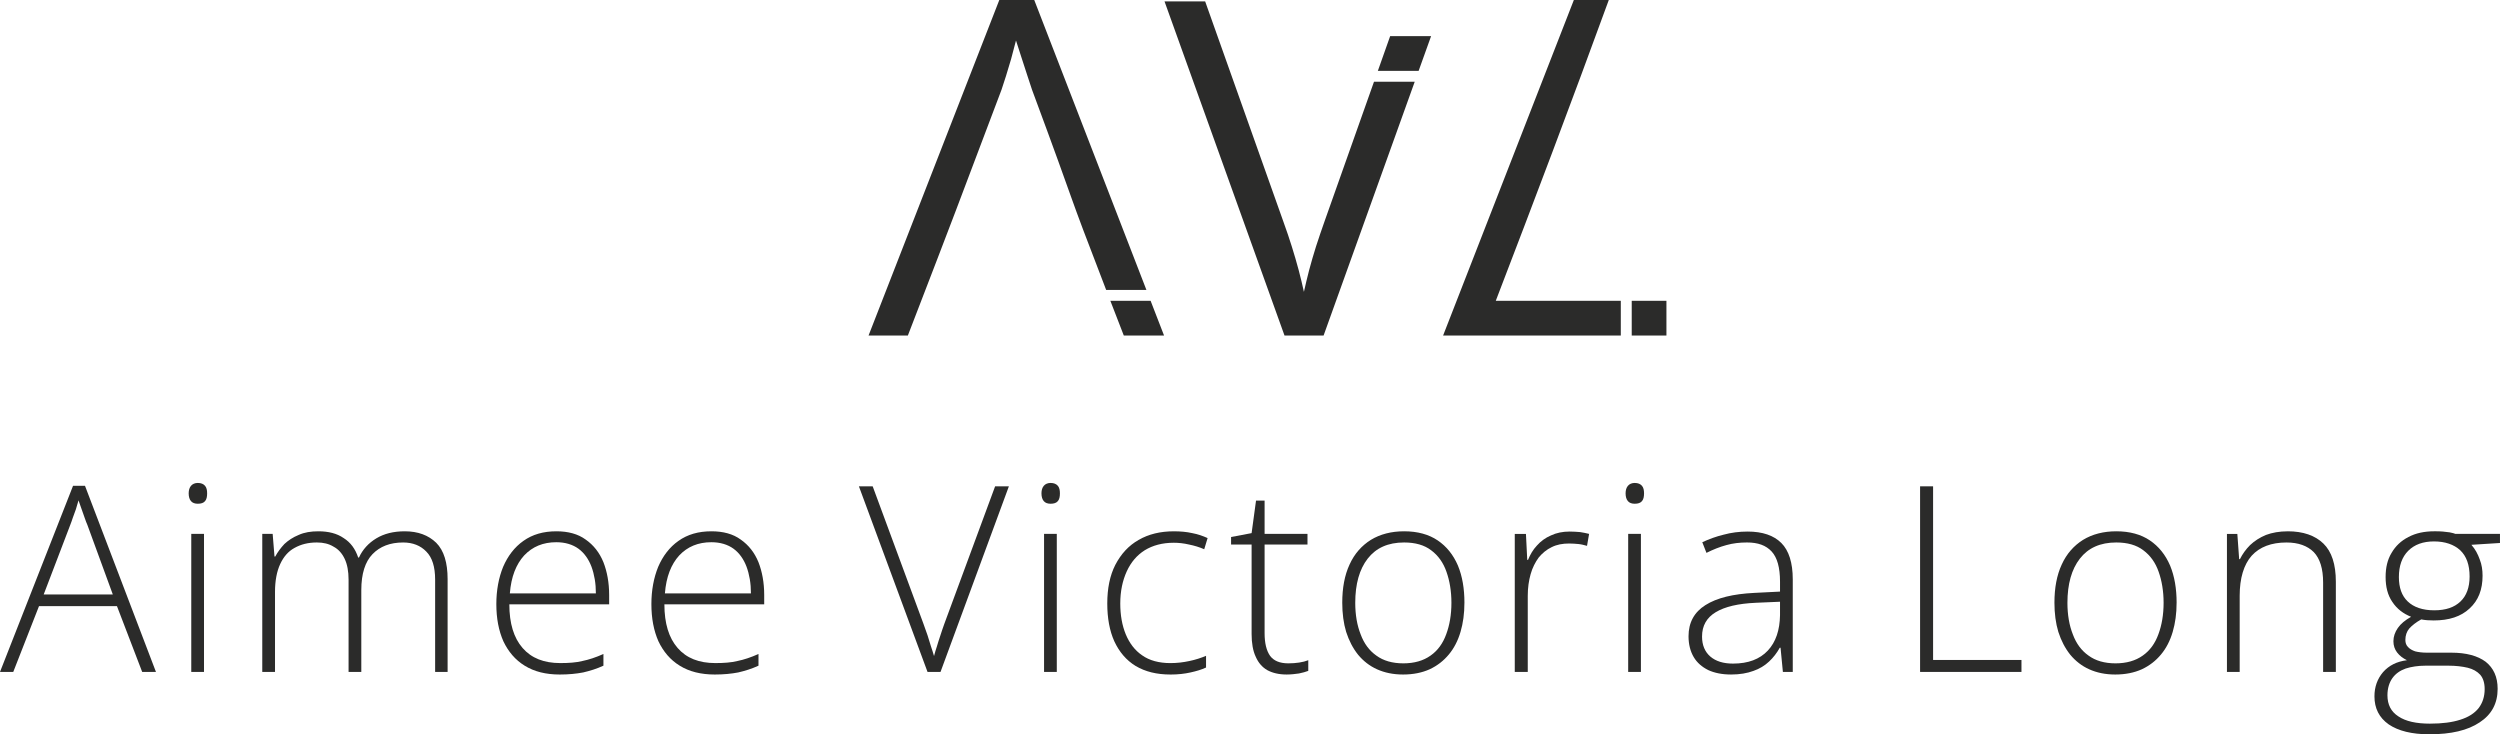 <svg xmlns:xlink="http://www.w3.org/1999/xlink" viewBox="0 0 3128.14 918.79" style="shape-rendering:geometricPrecision; text-rendering:geometricPrecision; image-rendering:optimizeQuality; fill-rule:evenodd; clip-rule:evenodd" version="1.1" height="25.134mm" width="85.57mm" xml:space="preserve" xmlns="http://www.w3.org/2000/svg">
 <defs>
  <style type="text/css">
   
    .fil0 {fill:#2B2B2A;fill-rule:nonzero}
   
  </style>
 </defs>
 <g id="Layer_x0020_1">
  <g id="_105553365349600">
   <path d="M177.91 840.74l-31.55 -82.29 -97.57 0 -32.2 82.29 -16.59 0 91.39 -232.87 14.96 0 88.79 232.87 -17.24 0zm-36.75 -96.92l-31.87 -87.16c-0.98,-1.95 -1.95,-4.88 -3.25,-8.46 -1.3,-3.58 -2.6,-7.15 -3.9,-11.06 -1.3,-3.9 -2.6,-7.48 -3.9,-11.06 -0.98,3.58 -2.28,7.48 -3.25,11.06 -1.3,3.58 -2.6,7.16 -3.9,10.73 -0.98,3.25 -2.28,6.51 -3.25,9.11l-33.17 86.84 86.51 0z" class="fil0"></path>
   <path d="M255.26 668.03l0 172.7 -15.94 0 0 -172.7 15.94 0zm-7.8 -63.75c4.23,0 7.15,1.3 9.11,3.58 1.95,2.28 2.6,5.53 2.6,9.43 0,4.23 -0.65,7.48 -2.6,9.76 -1.95,2.28 -4.88,3.25 -9.11,3.25 -3.58,0 -6.51,-0.98 -8.46,-3.25 -1.95,-2.27 -2.92,-5.53 -2.92,-9.76 0,-3.9 0.98,-7.15 2.92,-9.43 1.95,-2.28 4.88,-3.58 8.46,-3.58z" class="fil0"></path>
   <path d="M506.4 664.78c16.59,0 29.6,4.88 39.36,14.31 9.76,9.76 14.31,25.04 14.31,45.53l0 116.11 -15.61 0 0 -115.46c0,-15.93 -3.58,-27.64 -11.06,-35.12 -7.16,-7.48 -16.91,-11.38 -28.95,-11.38 -16.26,0 -28.95,4.88 -38.38,14.63 -9.11,9.43 -13.99,24.39 -13.99,44.88l0 102.45 -15.93 0 0 -115.46c0,-10.41 -1.63,-19.19 -4.88,-26.02 -3.25,-6.83 -7.8,-12.03 -13.99,-15.29 -5.85,-3.58 -12.69,-5.2 -20.82,-5.2 -10.73,0 -19.84,2.27 -27.97,6.83 -7.81,4.23 -13.66,11.06 -17.89,20.16 -4.23,9.11 -6.5,20.82 -6.5,34.8l0 100.18 -15.94 0 0 -172.7 13.01 0 2.28 28.29 0.98 0c2.93,-5.53 6.83,-10.73 11.38,-15.61 4.88,-4.55 10.73,-8.46 17.89,-11.38 7.16,-3.25 15.29,-4.55 24.72,-4.55 12.36,0 23.09,2.6 31.55,8.46 8.78,5.53 14.64,13.66 18.22,24.39l0.97 0c4.55,-10.08 12.03,-18.21 21.79,-24.07 9.76,-5.85 21.47,-8.78 35.45,-8.78z" class="fil0"></path>
   <path d="M696.17 664.78c14.64,0 27,3.25 36.75,10.41 9.76,6.83 17.24,16.26 22.12,28.29 4.55,11.71 7.16,25.37 7.16,40.98l0 11.71 -124.89 0c0,23.74 5.53,41.96 16.59,54.64 11.06,12.69 26.67,18.86 47.16,18.86 10.73,0 19.84,-0.65 27.65,-2.6 8.13,-1.63 16.91,-4.55 26.34,-8.78l0 14.64c-8.46,3.9 -16.91,6.5 -25.37,8.46 -8.46,1.63 -18.21,2.6 -29.27,2.6 -17.24,0 -31.87,-3.58 -43.91,-11.06 -11.71,-7.16 -20.49,-17.57 -26.67,-30.58 -5.85,-13.33 -8.78,-28.62 -8.78,-46.51 0,-17.24 2.93,-32.85 8.46,-46.51 5.85,-13.66 14.31,-24.72 25.37,-32.52 11.38,-8.13 25.04,-12.03 41.3,-12.03zm0 13.66c-16.59,0 -29.92,5.53 -40.33,16.59 -10.08,11.06 -16.26,26.67 -17.89,47.49l107.65 0c0,-12.69 -1.95,-23.74 -5.53,-33.5 -3.58,-9.43 -9.11,-17.24 -16.26,-22.44 -7.15,-5.21 -16.59,-8.13 -27.65,-8.13z" class="fil0"></path>
   <path d="M890.18 664.78c14.64,0 27,3.25 36.75,10.41 9.76,6.83 17.24,16.26 22.12,28.29 4.55,11.71 7.16,25.37 7.16,40.98l0 11.71 -124.89 0c0,23.74 5.53,41.96 16.59,54.64 11.06,12.69 26.67,18.86 47.16,18.86 10.73,0 19.84,-0.65 27.65,-2.6 8.13,-1.63 16.91,-4.55 26.34,-8.78l0 14.64c-8.46,3.9 -16.91,6.5 -25.37,8.46 -8.46,1.63 -18.21,2.6 -29.27,2.6 -17.24,0 -31.87,-3.58 -43.91,-11.06 -11.71,-7.16 -20.49,-17.57 -26.67,-30.58 -5.85,-13.33 -8.78,-28.62 -8.78,-46.51 0,-17.24 2.93,-32.85 8.46,-46.51 5.85,-13.66 14.31,-24.72 25.37,-32.52 11.38,-8.13 25.04,-12.03 41.3,-12.03zm0 13.66c-16.59,0 -29.92,5.53 -40.33,16.59 -10.08,11.06 -16.26,26.67 -17.89,47.49l107.65 0c0,-12.69 -1.95,-23.74 -5.53,-33.5 -3.58,-9.43 -9.11,-17.24 -16.26,-22.44 -7.15,-5.21 -16.59,-8.13 -27.65,-8.13z" class="fil0"></path>
   <path d="M1262.37 608.51l-85.54 232.22 -16.26 0 -85.86 -232.22 17.24 0 63.43 171.73c1.95,5.21 3.58,10.09 5.2,14.64 1.63,4.88 2.93,9.11 4.23,13.66 1.63,4.23 2.6,8.46 3.9,12.36 0.98,-3.9 2.28,-8.13 3.58,-12.03 1.3,-4.23 2.6,-8.78 4.23,-13.34 1.63,-4.88 3.25,-10.08 5.2,-15.29l63.43 -171.73 17.24 0z" class="fil0"></path>
   <path d="M1322.32 668.03l0 172.7 -15.94 0 0 -172.7 15.94 0zm-7.8 -63.75c4.23,0 7.15,1.3 9.11,3.58 1.95,2.28 2.6,5.53 2.6,9.43 0,4.23 -0.65,7.48 -2.6,9.76 -1.95,2.28 -4.88,3.25 -9.11,3.25 -3.58,0 -6.51,-0.98 -8.46,-3.25 -1.95,-2.27 -2.92,-5.53 -2.92,-9.76 0,-3.9 0.98,-7.15 2.92,-9.43 1.95,-2.28 4.88,-3.58 8.46,-3.58z" class="fil0"></path>
   <path d="M1464.51 843.99c-17.24,0 -31.55,-3.58 -43.58,-10.73 -11.71,-7.16 -20.49,-17.57 -26.67,-30.9 -5.85,-13.01 -8.78,-28.95 -8.78,-47.16 0,-18.87 3.25,-35.13 10.08,-48.46 7.16,-13.66 16.59,-24.07 29.27,-31.22 12.36,-7.15 26.99,-10.73 43.91,-10.73 8.13,0 15.93,0.65 23.09,2.28 7.15,1.3 13.33,3.58 19.19,6.18l-4.23 13.99c-5.85,-2.6 -12.36,-4.55 -18.86,-5.86 -6.83,-1.62 -13.34,-2.27 -19.19,-2.27 -14.31,0 -26.35,3.25 -36.43,9.43 -9.76,6.18 -17.24,14.96 -22.44,26.34 -5.2,11.38 -8.13,24.72 -8.13,40.33 0,14.31 2.28,27.32 6.83,38.38 4.55,11.06 11.38,20.16 20.49,26.35 9.11,6.5 21.14,9.76 35.45,9.76 8.46,0 16.26,-0.98 23.74,-2.6 7.8,-1.63 14.64,-3.9 20.82,-6.5l0 14.64c-5.53,2.6 -12.03,4.55 -19.51,6.18 -7.15,1.63 -15.61,2.6 -25.04,2.6z" class="fil0"></path>
   <path d="M1611.95 830c4.88,0 9.43,-0.33 13.66,-0.98 4.23,-0.65 8.13,-1.63 11.38,-2.93l0 13.34c-3.25,1.3 -7.15,2.28 -11.71,3.25 -4.55,0.65 -9.76,1.3 -15.29,1.3 -9.76,0 -17.89,-1.95 -24.39,-5.53 -6.18,-3.58 -11.06,-9.11 -14.31,-16.59 -3.58,-7.48 -5.21,-17.24 -5.21,-28.62l0 -111.88 -25.69 0 0 -9.43 25.69 -4.88 5.53 -40.66 10.73 0 0 41.63 53.66 0 0 13.33 -53.66 0 0 110.91c0,12.36 2.28,21.79 6.83,28.3 4.55,6.18 12.03,9.43 22.77,9.43z" class="fil0"></path>
   <path d="M1832.36 754.22c0,13.34 -1.62,25.37 -4.88,36.43 -3.25,11.06 -8.13,20.49 -14.64,28.29 -6.5,7.8 -14.31,13.99 -24.07,18.54 -9.43,4.23 -20.49,6.51 -33.17,6.51 -12.36,0 -23.09,-2.28 -32.52,-6.51 -9.43,-4.23 -17.24,-10.41 -23.74,-18.21 -6.5,-8.13 -11.38,-17.56 -14.96,-28.62 -3.25,-10.73 -4.88,-23.09 -4.88,-36.43 0,-18.54 2.93,-34.48 9.11,-47.81 6.18,-13.66 15.29,-23.74 26.67,-30.9 11.71,-7.15 25.7,-10.73 41.63,-10.73 16.91,0 30.9,3.9 41.96,11.38 11.06,7.48 19.52,17.89 25.37,31.55 5.53,13.34 8.13,28.95 8.13,46.51zm-136.6 0c0,14.96 2.28,28.29 6.83,39.68 4.23,11.38 10.73,20.16 19.51,26.35 8.78,6.5 20.17,9.76 33.83,9.76 13.66,0 25.04,-3.25 34.15,-9.76 8.78,-6.18 15.29,-14.96 19.52,-26.67 4.23,-11.38 6.5,-24.39 6.5,-39.35 0,-14.64 -2.28,-27.65 -6.18,-38.71 -3.9,-11.38 -10.41,-20.49 -19.19,-26.99 -8.46,-6.51 -19.84,-9.76 -33.83,-9.76 -20.16,0 -35.13,6.83 -45.53,20.16 -10.41,13.34 -15.61,31.87 -15.61,55.29z" class="fil0"></path>
   <path d="M1963.98 665.1c4.55,0 9.11,0.33 13.01,0.65 3.9,0.65 7.8,1.3 11.38,2.28l-2.6 14.96c-3.58,-0.98 -7.15,-1.95 -10.73,-2.28 -3.58,-0.32 -7.48,-0.65 -11.71,-0.65 -8.13,0 -15.28,1.3 -21.79,4.55 -6.18,2.93 -11.71,7.48 -16.26,13.01 -4.23,5.85 -7.81,12.69 -10.08,20.82 -2.28,8.13 -3.58,16.91 -3.58,27l0 95.29 -16.26 0 0 -172.7 13.99 0 1.63 32.52 0.98 0c2.6,-6.51 6.18,-12.69 11.06,-17.89 4.88,-5.53 10.73,-9.76 17.56,-12.69 6.83,-3.25 14.64,-4.88 23.42,-4.88z" class="fil0"></path>
   <path d="M2053.21 668.03l0 172.7 -15.94 0 0 -172.7 15.94 0zm-7.8 -63.75c4.23,0 7.15,1.3 9.11,3.58 1.95,2.28 2.6,5.53 2.6,9.43 0,4.23 -0.65,7.48 -2.6,9.76 -1.95,2.28 -4.88,3.25 -9.11,3.25 -3.58,0 -6.51,-0.98 -8.46,-3.25 -1.95,-2.27 -2.92,-5.53 -2.92,-9.76 0,-3.9 0.98,-7.15 2.92,-9.43 1.95,-2.28 4.88,-3.58 8.46,-3.58z" class="fil0"></path>
   <path d="M2186.62 665.1c18.86,0 32.85,4.88 42.28,14.31 9.43,9.43 14.31,24.72 14.31,45.53l0 115.79 -12.36 0 -2.93 -30.25 -0.98 0c-3.58,6.5 -8.13,12.36 -13.34,17.24 -5.53,5.21 -12.03,9.11 -19.51,11.71 -7.8,2.93 -17.24,4.55 -27.97,4.55 -11.38,0 -20.82,-1.95 -28.62,-5.53 -7.8,-3.9 -13.98,-9.11 -18.21,-16.26 -4.23,-7.16 -6.5,-15.94 -6.5,-26.02 0,-17.24 7.15,-30.25 21.14,-39.03 14.31,-9.11 34.8,-13.99 61.14,-15.29l32.2 -1.63 0 -12.36c0,-17.89 -3.58,-30.25 -10.41,-37.73 -7.15,-7.81 -17.24,-11.38 -30.9,-11.38 -9.11,0 -17.56,0.98 -25.7,3.25 -8.46,2.28 -16.59,5.53 -25.04,9.76l-5.21 -13.33c8.46,-3.9 17.24,-7.16 26.67,-9.43 9.43,-2.6 19.51,-3.9 29.92,-3.9zm40.65 87.82l-30.25 1.3c-22.12,0.98 -38.71,4.88 -50.09,11.71 -11.38,6.83 -17.24,16.91 -17.24,30.57 0,10.73 3.58,19.19 10.41,25.04 6.83,5.85 16.26,8.78 28.3,8.78 19.19,0 33.5,-5.53 43.58,-16.26 10.08,-10.73 14.96,-25.69 15.28,-44.23l0 -16.91z" class="fil0"></path>
   <polygon points="2402.52,840.74 2402.52,608.51 2418.79,608.51 2418.79,825.77 2529.37,825.77 2529.37,840.74" class="fil0"></polygon>
   <path d="M2723.48 754.22c0,13.34 -1.62,25.37 -4.88,36.43 -3.25,11.06 -8.13,20.49 -14.64,28.29 -6.5,7.8 -14.31,13.99 -24.07,18.54 -9.43,4.23 -20.49,6.51 -33.17,6.51 -12.36,0 -23.09,-2.28 -32.52,-6.51 -9.43,-4.23 -17.24,-10.41 -23.74,-18.21 -6.5,-8.13 -11.38,-17.56 -14.96,-28.62 -3.25,-10.73 -4.88,-23.09 -4.88,-36.43 0,-18.54 2.93,-34.48 9.11,-47.81 6.18,-13.66 15.29,-23.74 26.67,-30.9 11.71,-7.15 25.7,-10.73 41.63,-10.73 16.91,0 30.9,3.9 41.96,11.38 11.06,7.48 19.52,17.89 25.37,31.55 5.53,13.34 8.13,28.95 8.13,46.51zm-136.6 0c0,14.96 2.28,28.29 6.83,39.68 4.23,11.38 10.73,20.16 19.51,26.35 8.78,6.5 20.17,9.76 33.83,9.76 13.66,0 25.04,-3.25 34.15,-9.76 8.78,-6.18 15.29,-14.96 19.52,-26.67 4.23,-11.38 6.5,-24.39 6.5,-39.35 0,-14.64 -2.28,-27.65 -6.18,-38.71 -3.9,-11.38 -10.41,-20.49 -19.19,-26.99 -8.46,-6.51 -19.84,-9.76 -33.83,-9.76 -20.16,0 -35.13,6.83 -45.53,20.16 -10.41,13.34 -15.61,31.87 -15.61,55.29z" class="fil0"></path>
   <path d="M2862.58 664.78c19.19,0 34.15,5.2 44.55,15.29 10.41,10.08 15.61,26.02 15.61,47.81l0 112.86 -15.93 0 0 -111.88c0,-17.24 -3.9,-29.92 -11.71,-38.05 -7.81,-7.81 -19.19,-12.03 -34.15,-12.03 -18.87,0 -33.5,5.53 -43.58,16.59 -9.76,11.06 -14.96,27.97 -14.96,50.09l0 95.29 -15.94 0 0 -172.7 13.01 0 2.28 31.55 0.98 0c3.25,-6.51 7.48,-12.36 12.69,-17.57 5.53,-5.2 12.03,-9.43 19.84,-12.68 7.8,-2.93 16.91,-4.55 27.32,-4.55z" class="fil0"></path>
   <path d="M3039.67 918.79c-21.79,0 -38.7,-4.23 -50.74,-12.36 -12.03,-8.46 -17.89,-20.16 -17.89,-35.13 0,-11.71 3.58,-21.79 10.73,-30.25 7.48,-8.46 17.24,-13.34 29.92,-14.96 -5.21,-2.6 -9.11,-5.53 -12.36,-9.76 -2.93,-3.9 -4.55,-8.46 -4.55,-13.99 0,-5.85 1.95,-11.38 5.53,-16.59 3.58,-5.21 9.11,-9.76 16.59,-13.99 -9.76,-3.9 -17.56,-9.76 -23.42,-18.54 -5.85,-8.46 -8.46,-18.86 -8.46,-31.22 0,-11.71 2.28,-21.79 7.48,-30.25 4.88,-8.46 12.03,-15.28 21.14,-19.84 9.11,-4.88 19.84,-7.15 32.52,-7.15 3.58,0 7.15,0 10.41,0.33 2.92,0.33 5.85,0.65 8.46,0.98 2.6,0.65 5.2,0.98 7.15,1.95l55.94 0 0 11.38 -35.78 2.27c4.88,5.53 8.13,11.71 10.41,18.22 2.6,6.5 3.58,13.34 3.58,20.49 0,17.24 -5.2,30.9 -16.26,40.98 -10.73,10.08 -25.7,14.96 -44.88,14.96 -5.53,0 -10.73,-0.33 -15.61,-1.3 -6.5,3.58 -11.38,7.48 -14.96,11.38 -3.25,3.9 -4.88,8.78 -4.88,14.31 0,3.58 0.98,6.5 3.25,8.78 1.95,2.28 5.2,4.23 9.11,5.53 3.9,0.98 8.78,1.63 14.64,1.63l30.57 0c18.54,0 32.85,3.9 42.93,11.38 9.76,7.8 14.96,18.86 14.96,33.83 0,18.21 -7.48,32.2 -22.44,41.96 -14.96,10.08 -35.78,14.96 -63.1,14.96zm0.98 -13.34c15.29,0 27.65,-1.63 37.73,-4.88 10.41,-3.25 17.89,-8.13 23.09,-14.64 4.88,-6.51 7.48,-14.31 7.48,-23.74 0,-7.8 -1.95,-13.66 -5.53,-17.89 -3.9,-4.23 -9.11,-7.16 -15.61,-8.78 -6.83,-1.62 -14.96,-2.6 -24.07,-2.6l-28.95 0c-9.11,0 -17.57,1.3 -24.72,3.58 -7.15,2.6 -12.69,6.51 -16.59,12.03 -3.9,5.53 -6.18,12.69 -6.18,21.47 0,11.71 4.55,20.49 13.66,26.35 9.11,6.18 22.44,9.11 39.68,9.11zm5.21 -141.81c14.31,0 25.04,-3.58 32.85,-11.06 7.48,-7.15 11.38,-17.56 11.38,-31.22 0,-14.64 -3.9,-25.37 -11.71,-32.85 -7.81,-7.16 -18.87,-11.06 -32.85,-11.06 -13.66,0 -24.39,3.9 -32.2,11.71 -7.81,7.8 -11.71,18.86 -11.71,32.85 0,13.34 3.58,23.42 11.06,30.57 7.48,7.15 18.54,11.06 33.17,11.06z" class="fil0"></path>
   <path d="M1790.67 45.19l-15.6 43.44 -51.01 0 15.38 -43.44 51.24 0zm-20.5 57.09l-114.02 317.54 -48.9 0 -150.13 -418.06 50.85 0 97.8 275.36c4,11.03 7.62,21.67 10.74,31.72 3.22,10.15 5.95,19.82 8.49,29.19 2.44,9.37 4.68,18.45 6.54,27.14 1.95,-8.69 4.1,-17.87 6.54,-27.24 2.54,-9.46 5.37,-19.33 8.58,-29.48 3.33,-10.25 6.93,-20.89 10.94,-32.21l61.62 -173.96 50.94 0z" class="fil0"></path>
   <path d="M1406.16 419.82l-16.82 -43.44 50.38 0 16.81 43.44 -50.37 0zm-22.09 -57.09c-54.52,-141.27 -31.21,-84.62 -92.79,-250.58 -1.17,-3.51 -3.03,-9.08 -5.57,-16.89 -2.63,-7.81 -5.27,-15.91 -7.91,-24.3 -2.63,-8.4 -4.88,-15.13 -6.54,-20.31 -1.96,7.81 -4,15.52 -6.15,23.33 -2.24,7.71 -4.39,14.83 -6.44,21.38 -2.15,6.63 -3.9,12.2 -5.47,16.79 -58.52,154.89 -53.82,143.21 -117.23,307.67l-49.19 0 163.6 -419.82 43.73 0 140.33 362.74 -50.37 0z" class="fil0"></path>
   <path d="M1871.59 376.39l133.39 0 23.06 0 0 43.44 -23.06 0 -150.11 0 -49.19 0 163.6 -419.82 43.72 0c-45.95,126.02 -93.31,251.22 -141.41,376.39zm170.11 0l43.43 0 0 43.44 -43.43 0 0 -43.44z" class="fil0"></path>
  </g>
 </g>
</svg>
